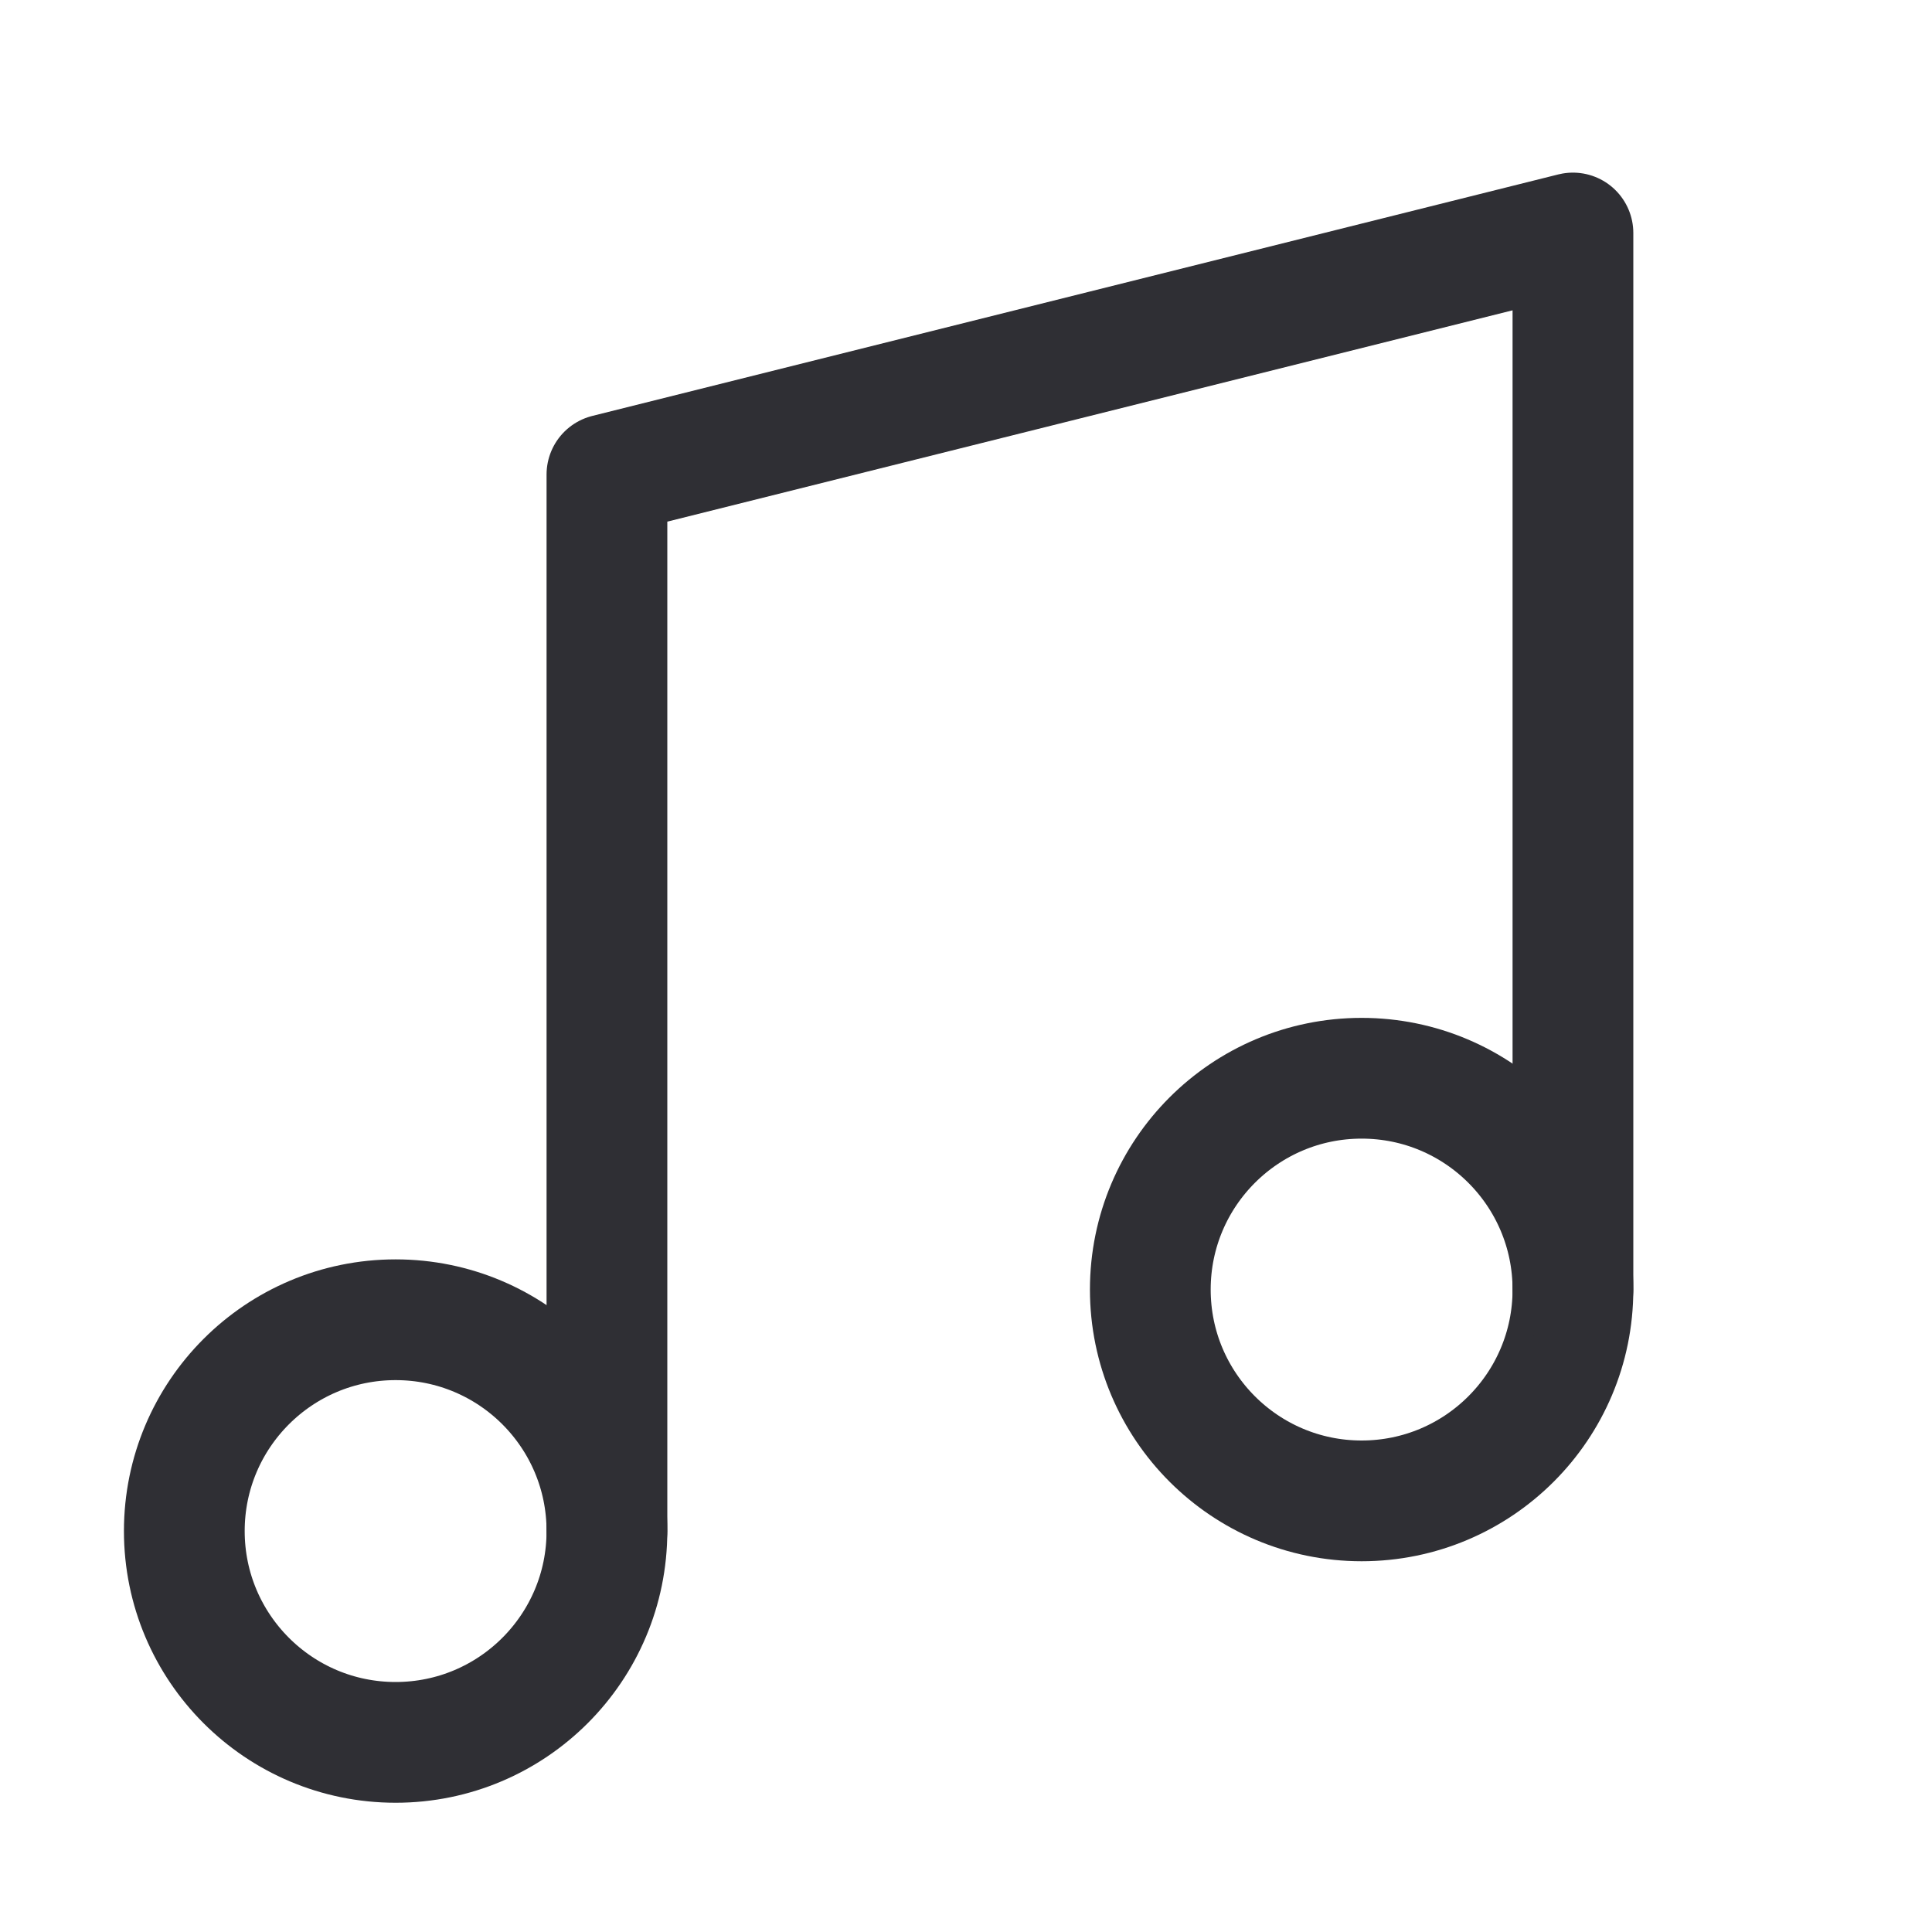 <svg width="40" height="40" viewBox="0 0 40 40" fill="none" xmlns="http://www.w3.org/2000/svg">
<g clip-path="url(#clip0_5750_47917)">
<path d="M28.191 31.074C30.608 31.074 32.566 29.115 32.566 26.699C32.566 24.282 30.608 22.324 28.191 22.324C25.775 22.324 23.816 24.282 23.816 26.699C23.816 29.115 25.775 31.074 28.191 31.074Z" stroke="#2F2F34" stroke-width="2.5" stroke-linecap="round" stroke-linejoin="round"/>
<path d="M8.191 36.074C10.608 36.074 12.566 34.115 12.566 31.699C12.566 29.282 10.608 27.324 8.191 27.324C5.775 27.324 3.816 29.282 3.816 31.699C3.816 34.115 5.775 36.074 8.191 36.074Z" stroke="#2F2F34" stroke-width="2.5" stroke-linecap="round" stroke-linejoin="round"/>
<path d="M12.566 31.699V9.824L32.566 4.824V26.699" stroke="#2F2F34" stroke-width="2.5" stroke-linecap="round" stroke-linejoin="round"/>
</g>
<defs>
<clipPath id="clip0_5750_47917">
<rect width="40" height="40" fill="white" transform="translate(0.066 -0.176)"/>
</clipPath>
</defs>
</svg>
